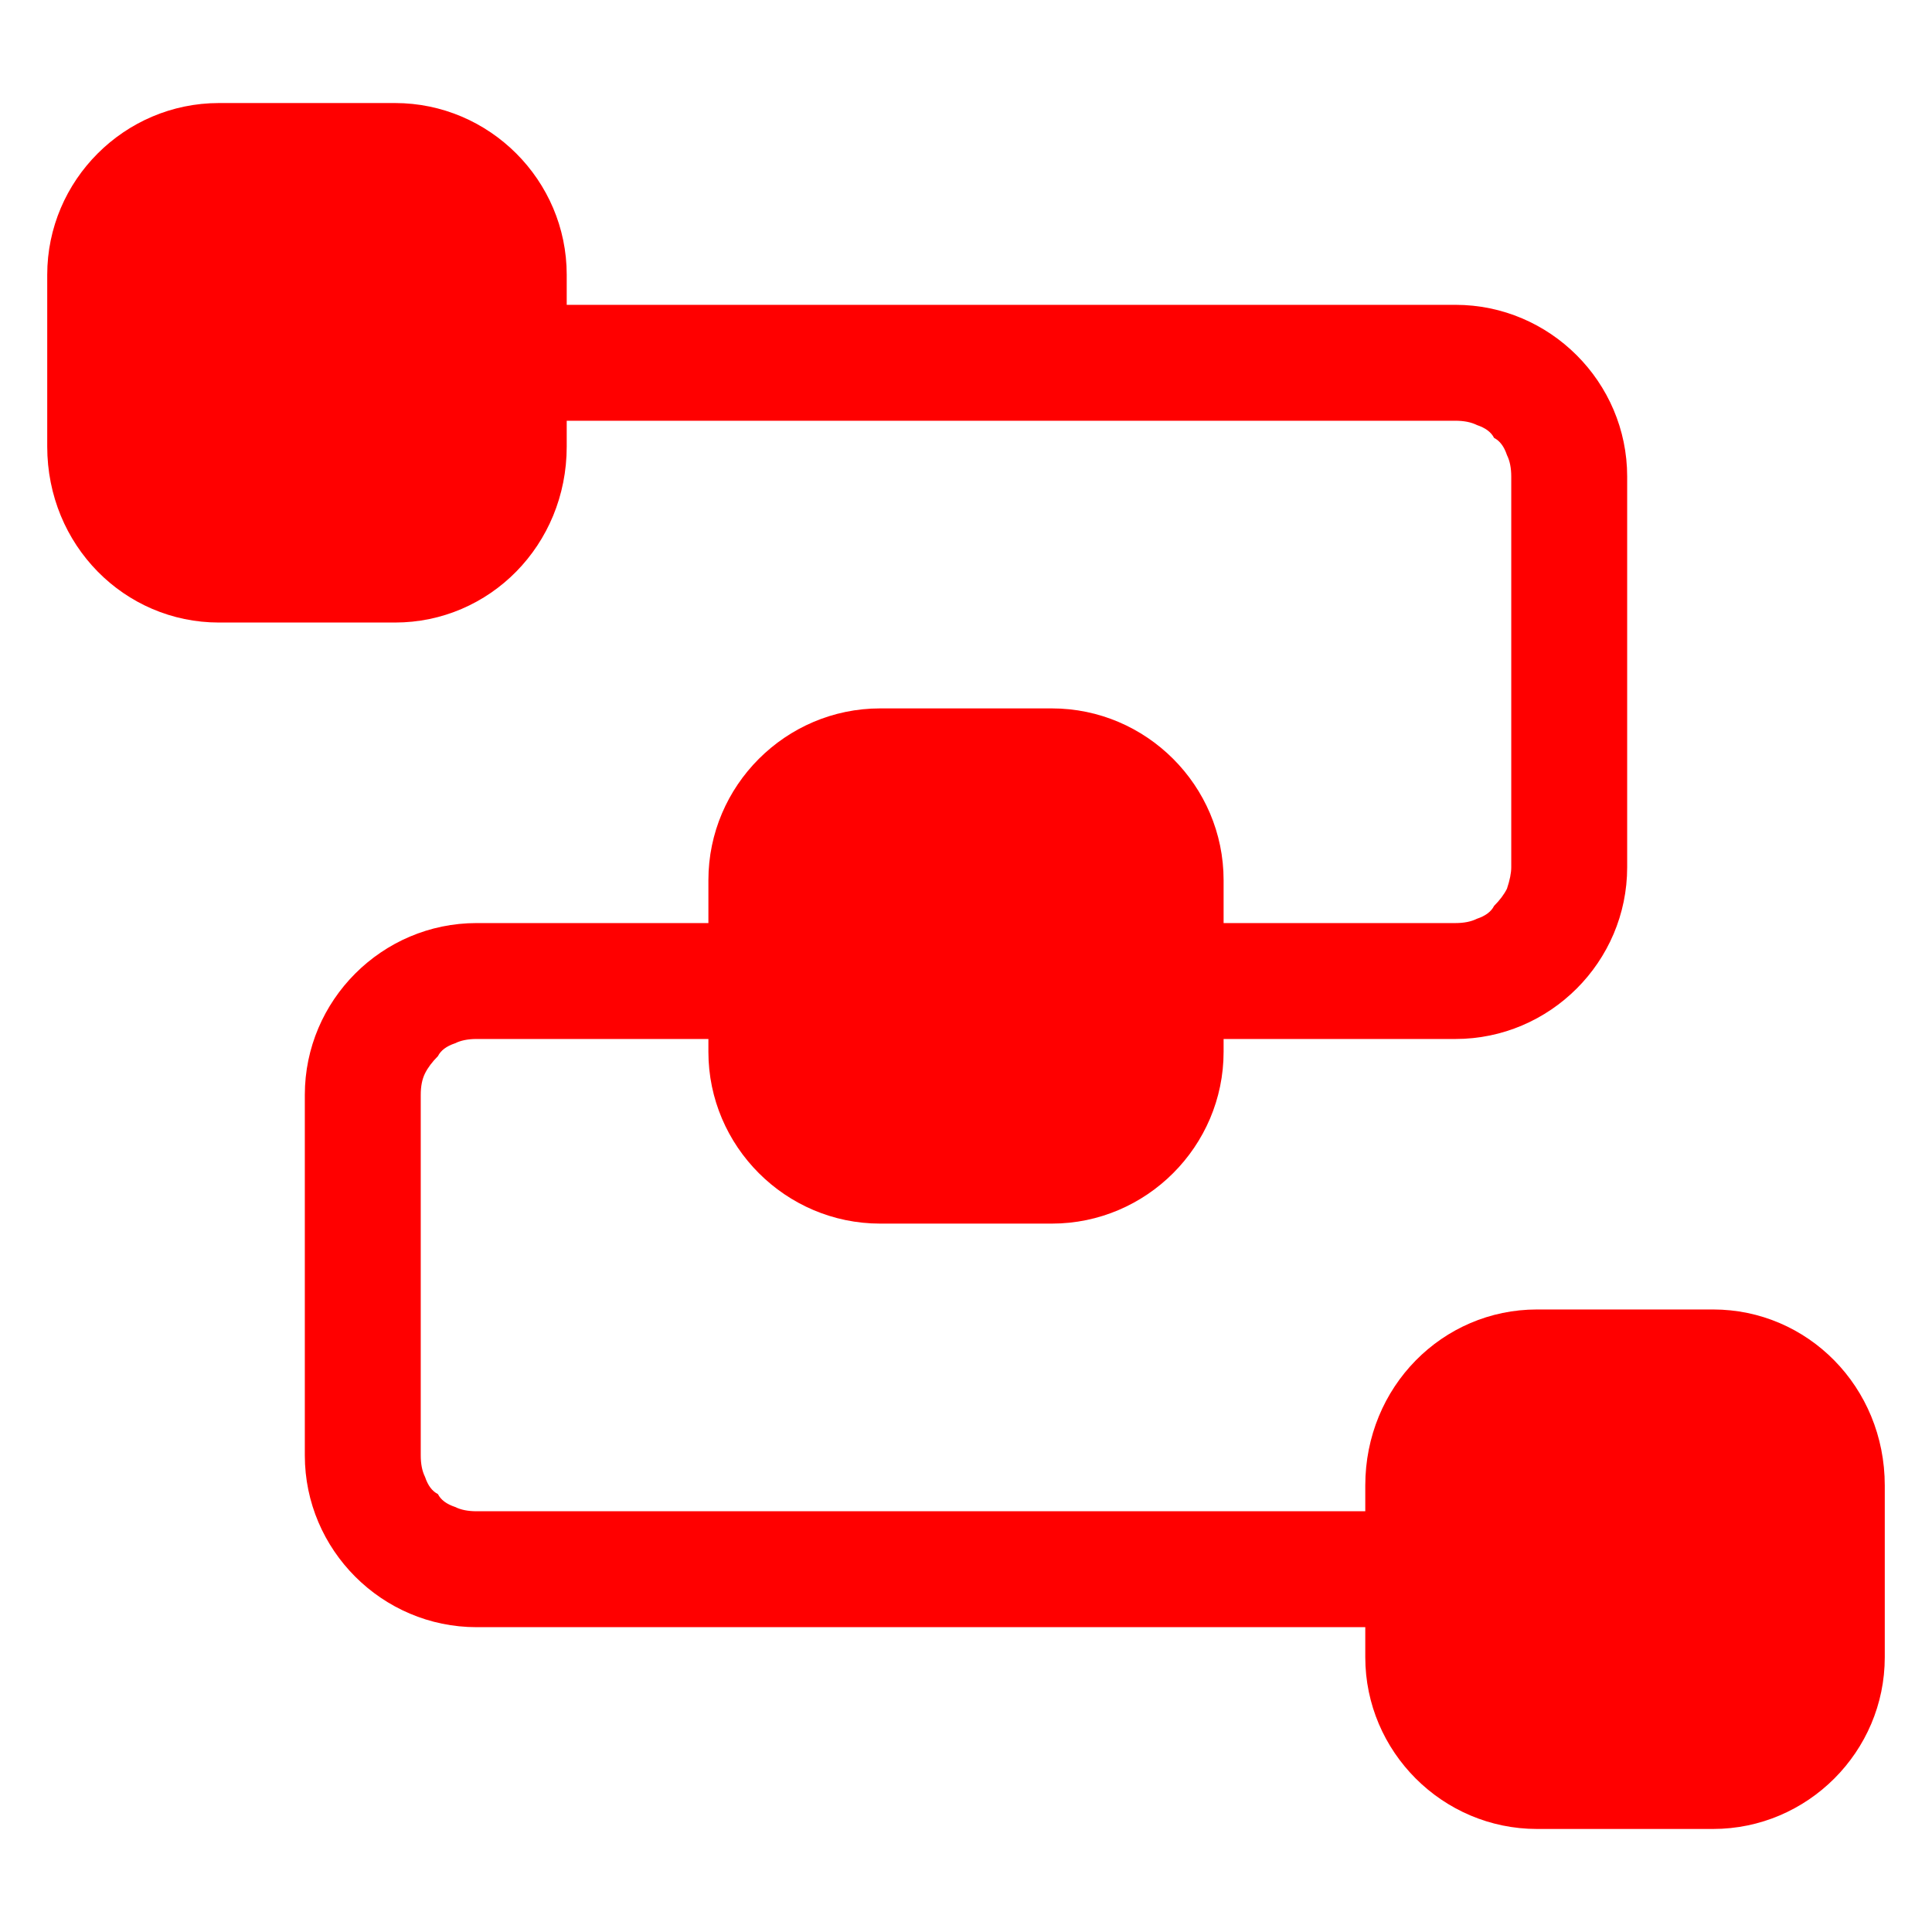 <svg height="45" width="45" viewBox="0 0 45 45" xmlns="http://www.w3.org/2000/svg" version="1.2"><style>.a{fill:#f00}</style><path d="m5.1 2.4c-2.2 0-4 1.8-4 4v4c0 2.3 1.8 4.1 4 4.1h4.1c2.2 0 4-1.8 4-4.1v-0.6h20.7q0.3 0 0.5 0.1 0.3 0.1 0.4 0.3 0.2 0.1 0.3 0.4 0.1 0.2 0.1 0.5v9.1q0 0.2-0.1 0.5-0.1 0.2-0.3 0.4-0.1 0.2-0.4 0.3-0.2 0.1-0.5 0.1h-5.4v-1c0-2.2-1.8-4-4-4h-4c-2.2 0-4 1.8-4 4v1h-5.4c-2.2 0-4 1.8-4 4v8.4c0 2.2 1.8 4 4 4h20.7v0.7c0 2.2 1.8 4 4 4h4.1c2.2 0 4-1.8 4-4v-4c0-2.3-1.8-4.1-4-4.1h-4.1c-2.2 0-4 1.8-4 4.1v0.6h-20.7q-0.3 0-0.5-0.1-0.3-0.1-0.4-0.3-0.2-0.1-0.3-0.4-0.1-0.2-0.1-0.5v-8.4q0-0.3 0.1-0.5 0.1-0.2 0.3-0.4 0.1-0.2 0.4-0.3 0.2-0.1 0.5-0.1h5.4v0.3c0 2.2 1.8 4 4 4h4c2.2 0 4-1.8 4-4v-0.3h5.4c2.2 0 4-1.8 4-4v-9.1c0-2.2-1.8-4-4-4h-20.7v-0.7c0-2.2-1.8-4-4-4z" class="a"></path></svg>